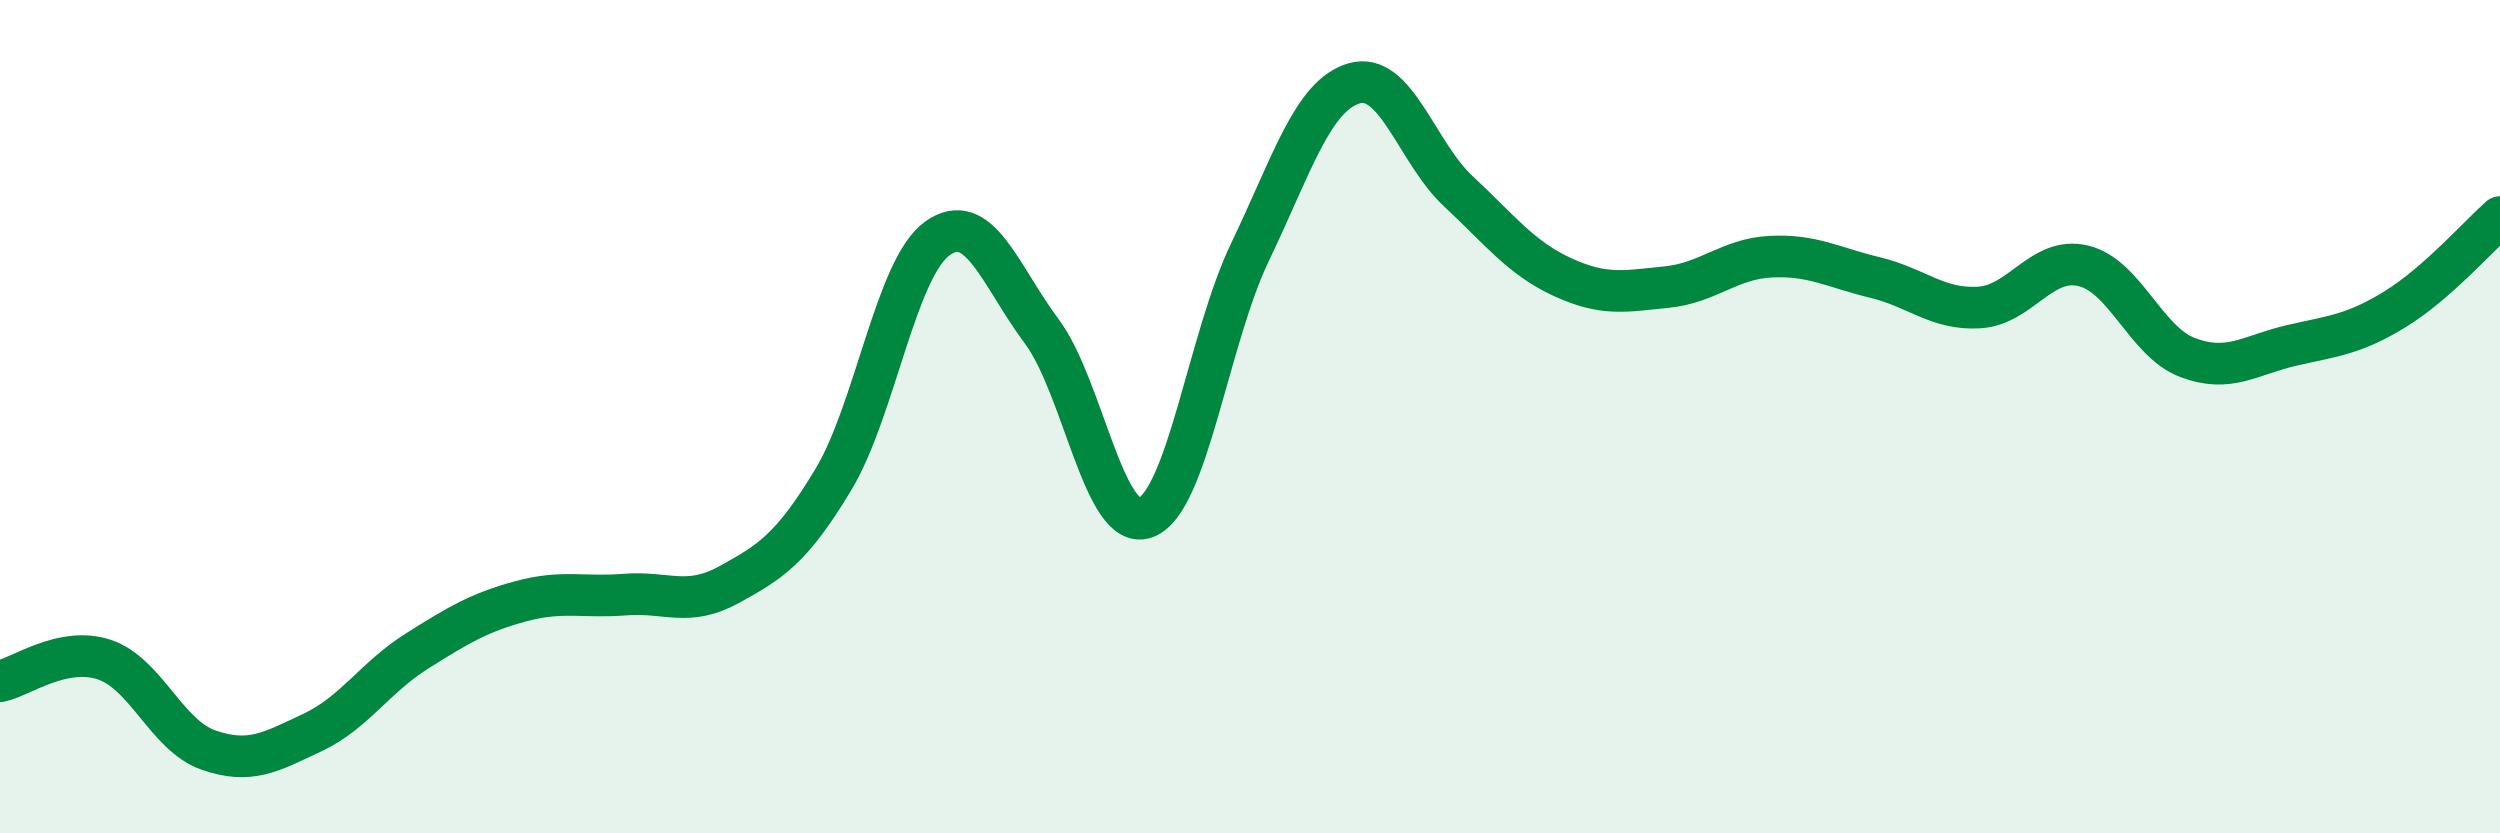 
    <svg width="60" height="20" viewBox="0 0 60 20" xmlns="http://www.w3.org/2000/svg">
      <path
        d="M 0,16.35 C 0.5,16.25 1.5,15.5 2.5,15.83 C 3.5,16.16 4,17.65 5,18 C 6,18.35 6.5,18.05 7.5,17.58 C 8.5,17.11 9,16.26 10,15.63 C 11,15 11.5,14.7 12.5,14.43 C 13.5,14.16 14,14.35 15,14.27 C 16,14.19 16.5,14.58 17.5,14.03 C 18.5,13.48 19,13.17 20,11.51 C 21,9.85 21.5,6.43 22.5,5.72 C 23.5,5.01 24,6.61 25,7.95 C 26,9.29 26.5,12.8 27.5,12.42 C 28.5,12.04 29,8.13 30,6.05 C 31,3.97 31.5,2.29 32.5,2 C 33.5,1.71 34,3.66 35,4.59 C 36,5.52 36.5,6.19 37.5,6.65 C 38.5,7.11 39,6.99 40,6.89 C 41,6.79 41.5,6.21 42.5,6.16 C 43.5,6.11 44,6.42 45,6.66 C 46,6.9 46.5,7.44 47.5,7.38 C 48.5,7.32 49,6.14 50,6.38 C 51,6.62 51.5,8.2 52.5,8.58 C 53.5,8.96 54,8.52 55,8.29 C 56,8.06 56.5,8.03 57.5,7.41 C 58.5,6.79 59.5,5.65 60,5.21L60 20L0 20Z"
        fill="#008740"
        opacity="0.1"
        stroke-linecap="round"
        stroke-linejoin="round"
      />
      <path
        d="M 0,16.35 C 0.5,16.25 1.5,15.5 2.5,15.83 C 3.5,16.16 4,17.65 5,18 C 6,18.35 6.5,18.05 7.5,17.58 C 8.5,17.11 9,16.26 10,15.63 C 11,15 11.5,14.7 12.5,14.43 C 13.5,14.16 14,14.35 15,14.27 C 16,14.19 16.5,14.58 17.5,14.03 C 18.5,13.48 19,13.17 20,11.51 C 21,9.85 21.5,6.43 22.5,5.72 C 23.5,5.01 24,6.61 25,7.95 C 26,9.29 26.5,12.8 27.5,12.42 C 28.5,12.04 29,8.13 30,6.05 C 31,3.97 31.5,2.29 32.5,2 C 33.5,1.71 34,3.66 35,4.59 C 36,5.52 36.5,6.19 37.5,6.65 C 38.5,7.11 39,6.99 40,6.89 C 41,6.79 41.5,6.21 42.5,6.16 C 43.5,6.11 44,6.42 45,6.66 C 46,6.9 46.5,7.44 47.5,7.38 C 48.5,7.32 49,6.14 50,6.38 C 51,6.62 51.5,8.2 52.5,8.58 C 53.5,8.96 54,8.52 55,8.29 C 56,8.06 56.5,8.03 57.5,7.41 C 58.5,6.79 59.5,5.65 60,5.21"
        stroke="#008740"
        stroke-width="1"
        fill="none"
        stroke-linecap="round"
        stroke-linejoin="round"
      />
    </svg>
  